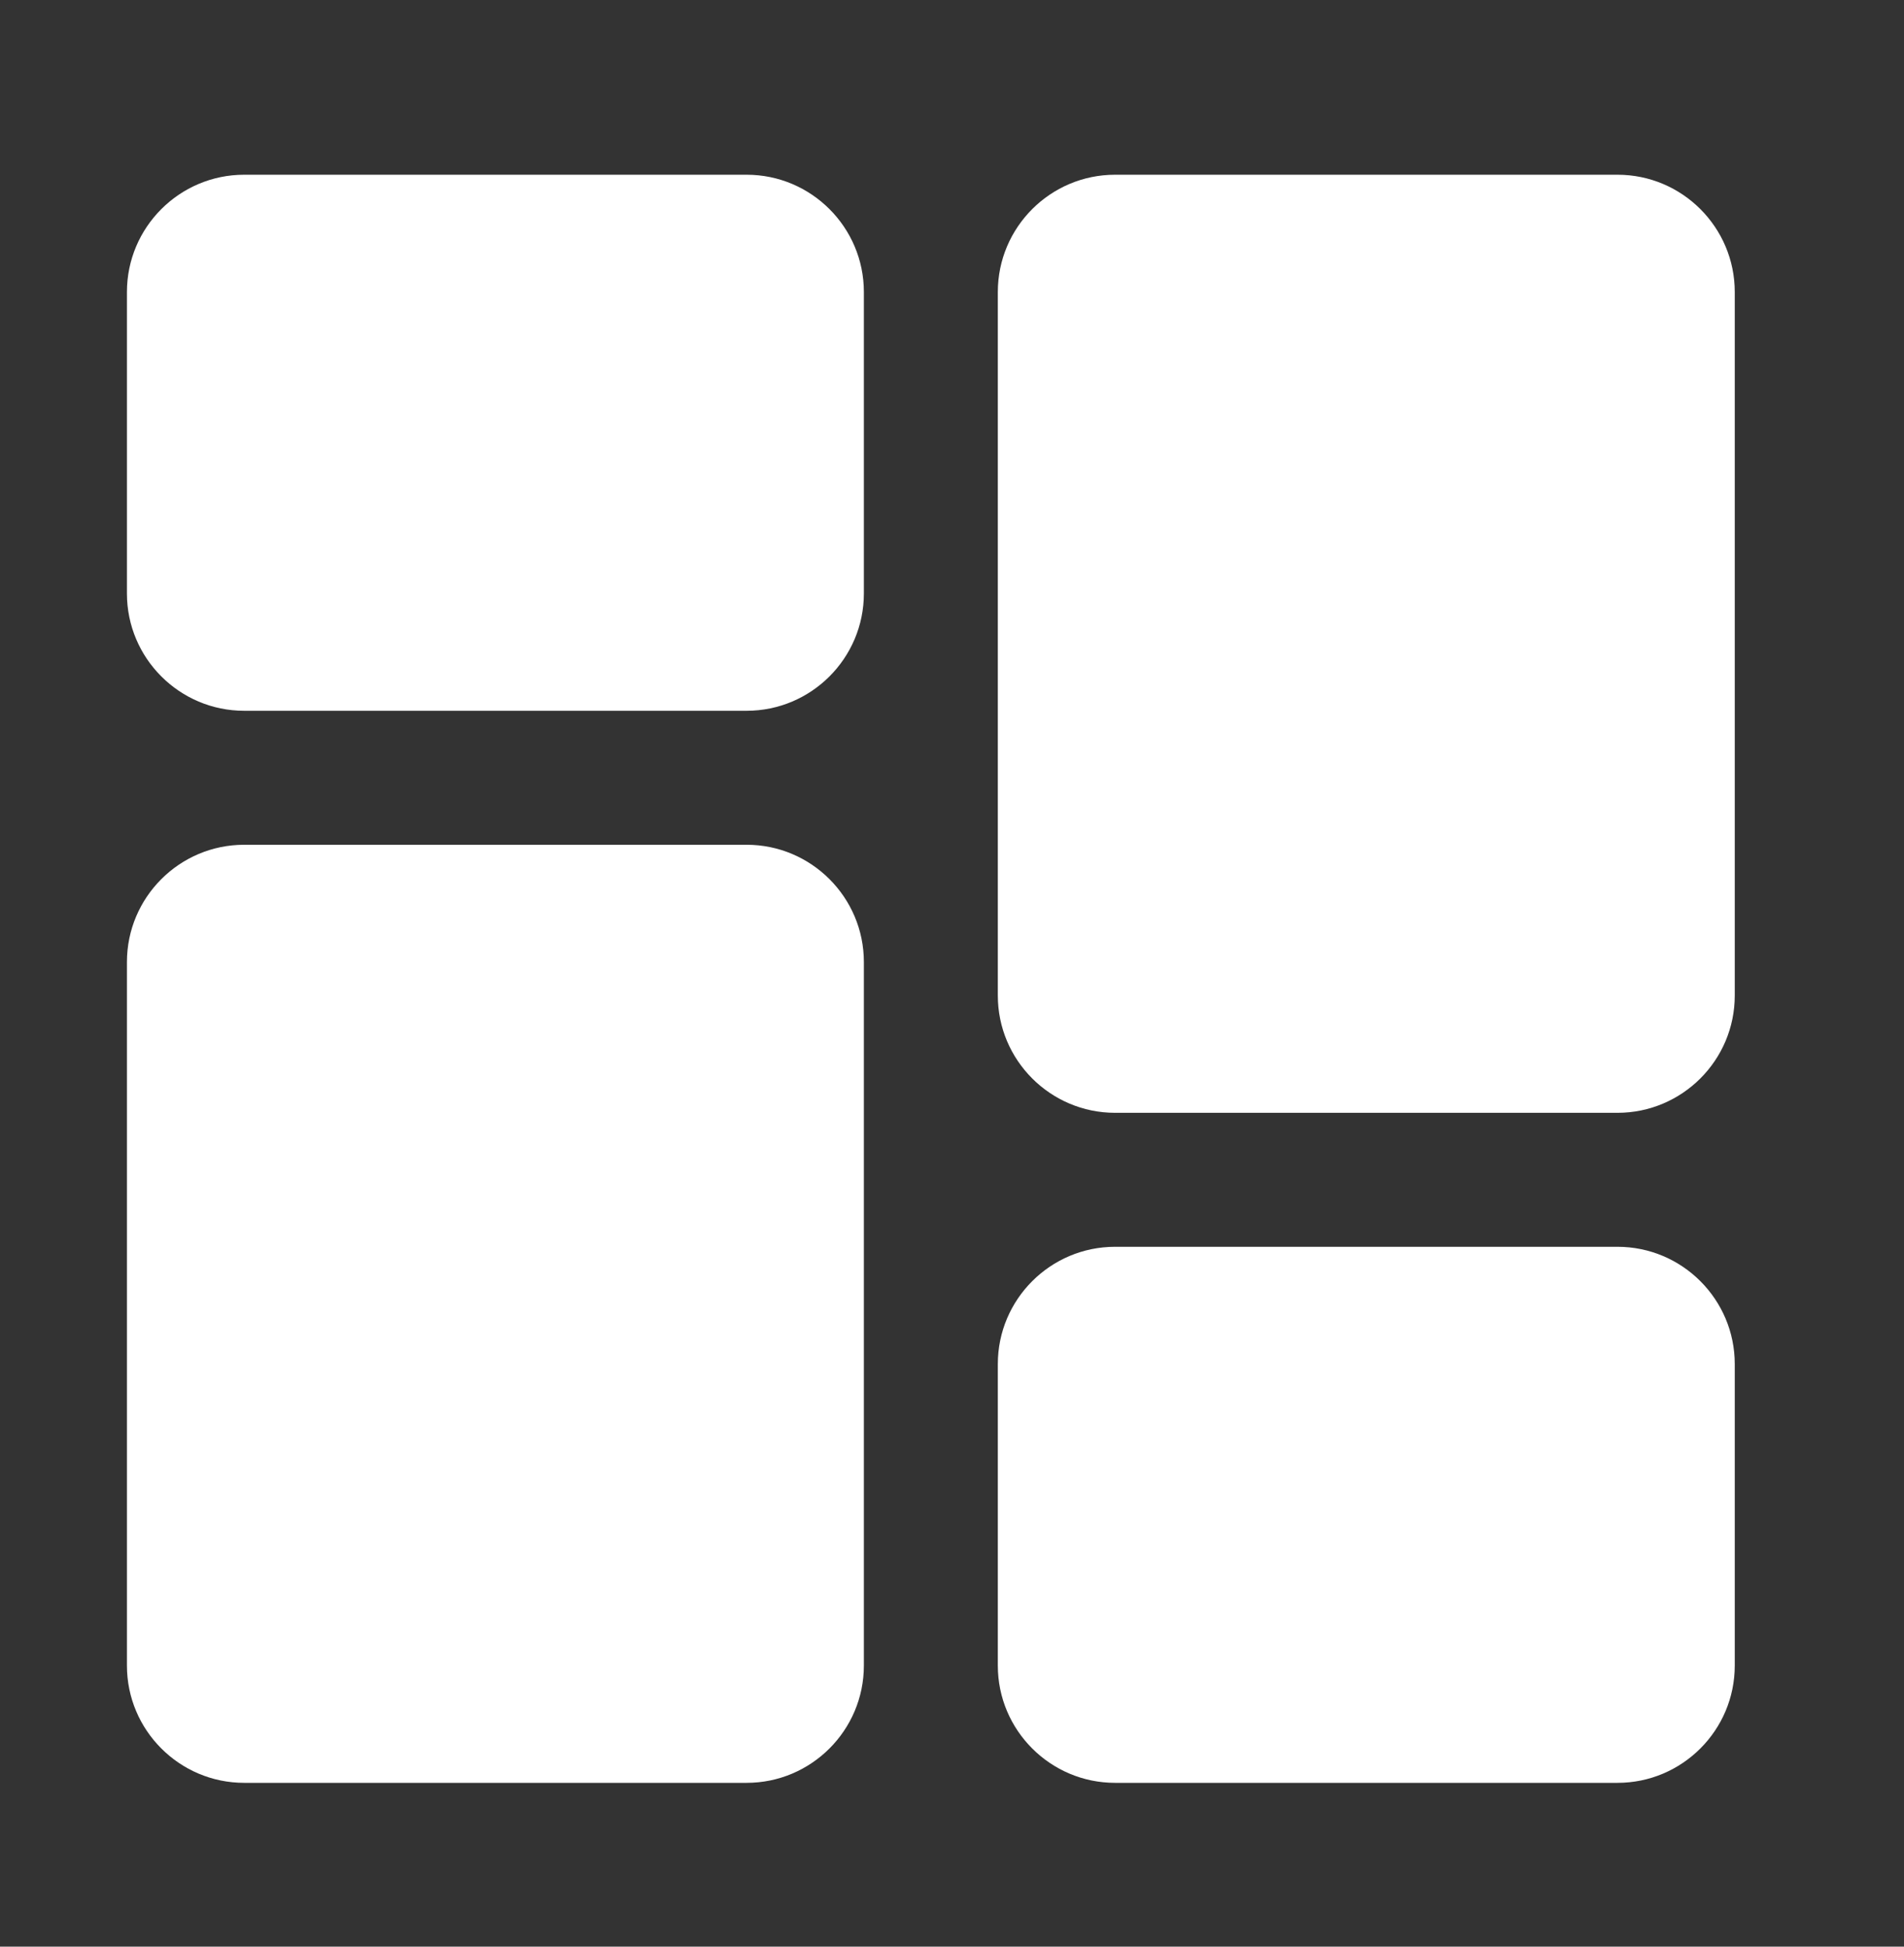 <svg width="45" height="46" viewBox="0 0 45 46" fill="none" xmlns="http://www.w3.org/2000/svg">
<rect x="0" y="0" width="45" height="46" fill="#333333" stroke="none"/>
<path d="M17.646 4.129H5.771C4.243 4.129 3 5.372 3 6.9V14.025C3 15.553 4.243 16.796 5.771 16.796H17.646C19.174 16.796 20.417 15.553 20.417 14.025V6.9C20.417 5.372 19.174 4.129 17.646 4.129ZM17.646 19.962H5.771C4.243 19.962 3 21.205 3 22.733V39.358C3 40.886 4.243 42.129 5.771 42.129H17.646C19.174 42.129 20.417 40.886 20.417 39.358V22.733C20.417 21.205 19.174 19.962 17.646 19.962ZM38.229 29.462H26.354C24.826 29.462 23.583 30.705 23.583 32.233V39.358C23.583 40.886 24.826 42.129 26.354 42.129H38.229C39.757 42.129 41 40.886 41 39.358V32.233C41 30.705 39.757 29.462 38.229 29.462ZM38.229 4.129H26.354C24.826 4.129 23.583 5.372 23.583 6.9V23.525C23.583 25.053 24.826 26.296 26.354 26.296H38.229C39.757 26.296 41 25.053 41 23.525V6.9C41 5.372 39.757 4.129 38.229 4.129Z" fill="white"/>
</svg>
